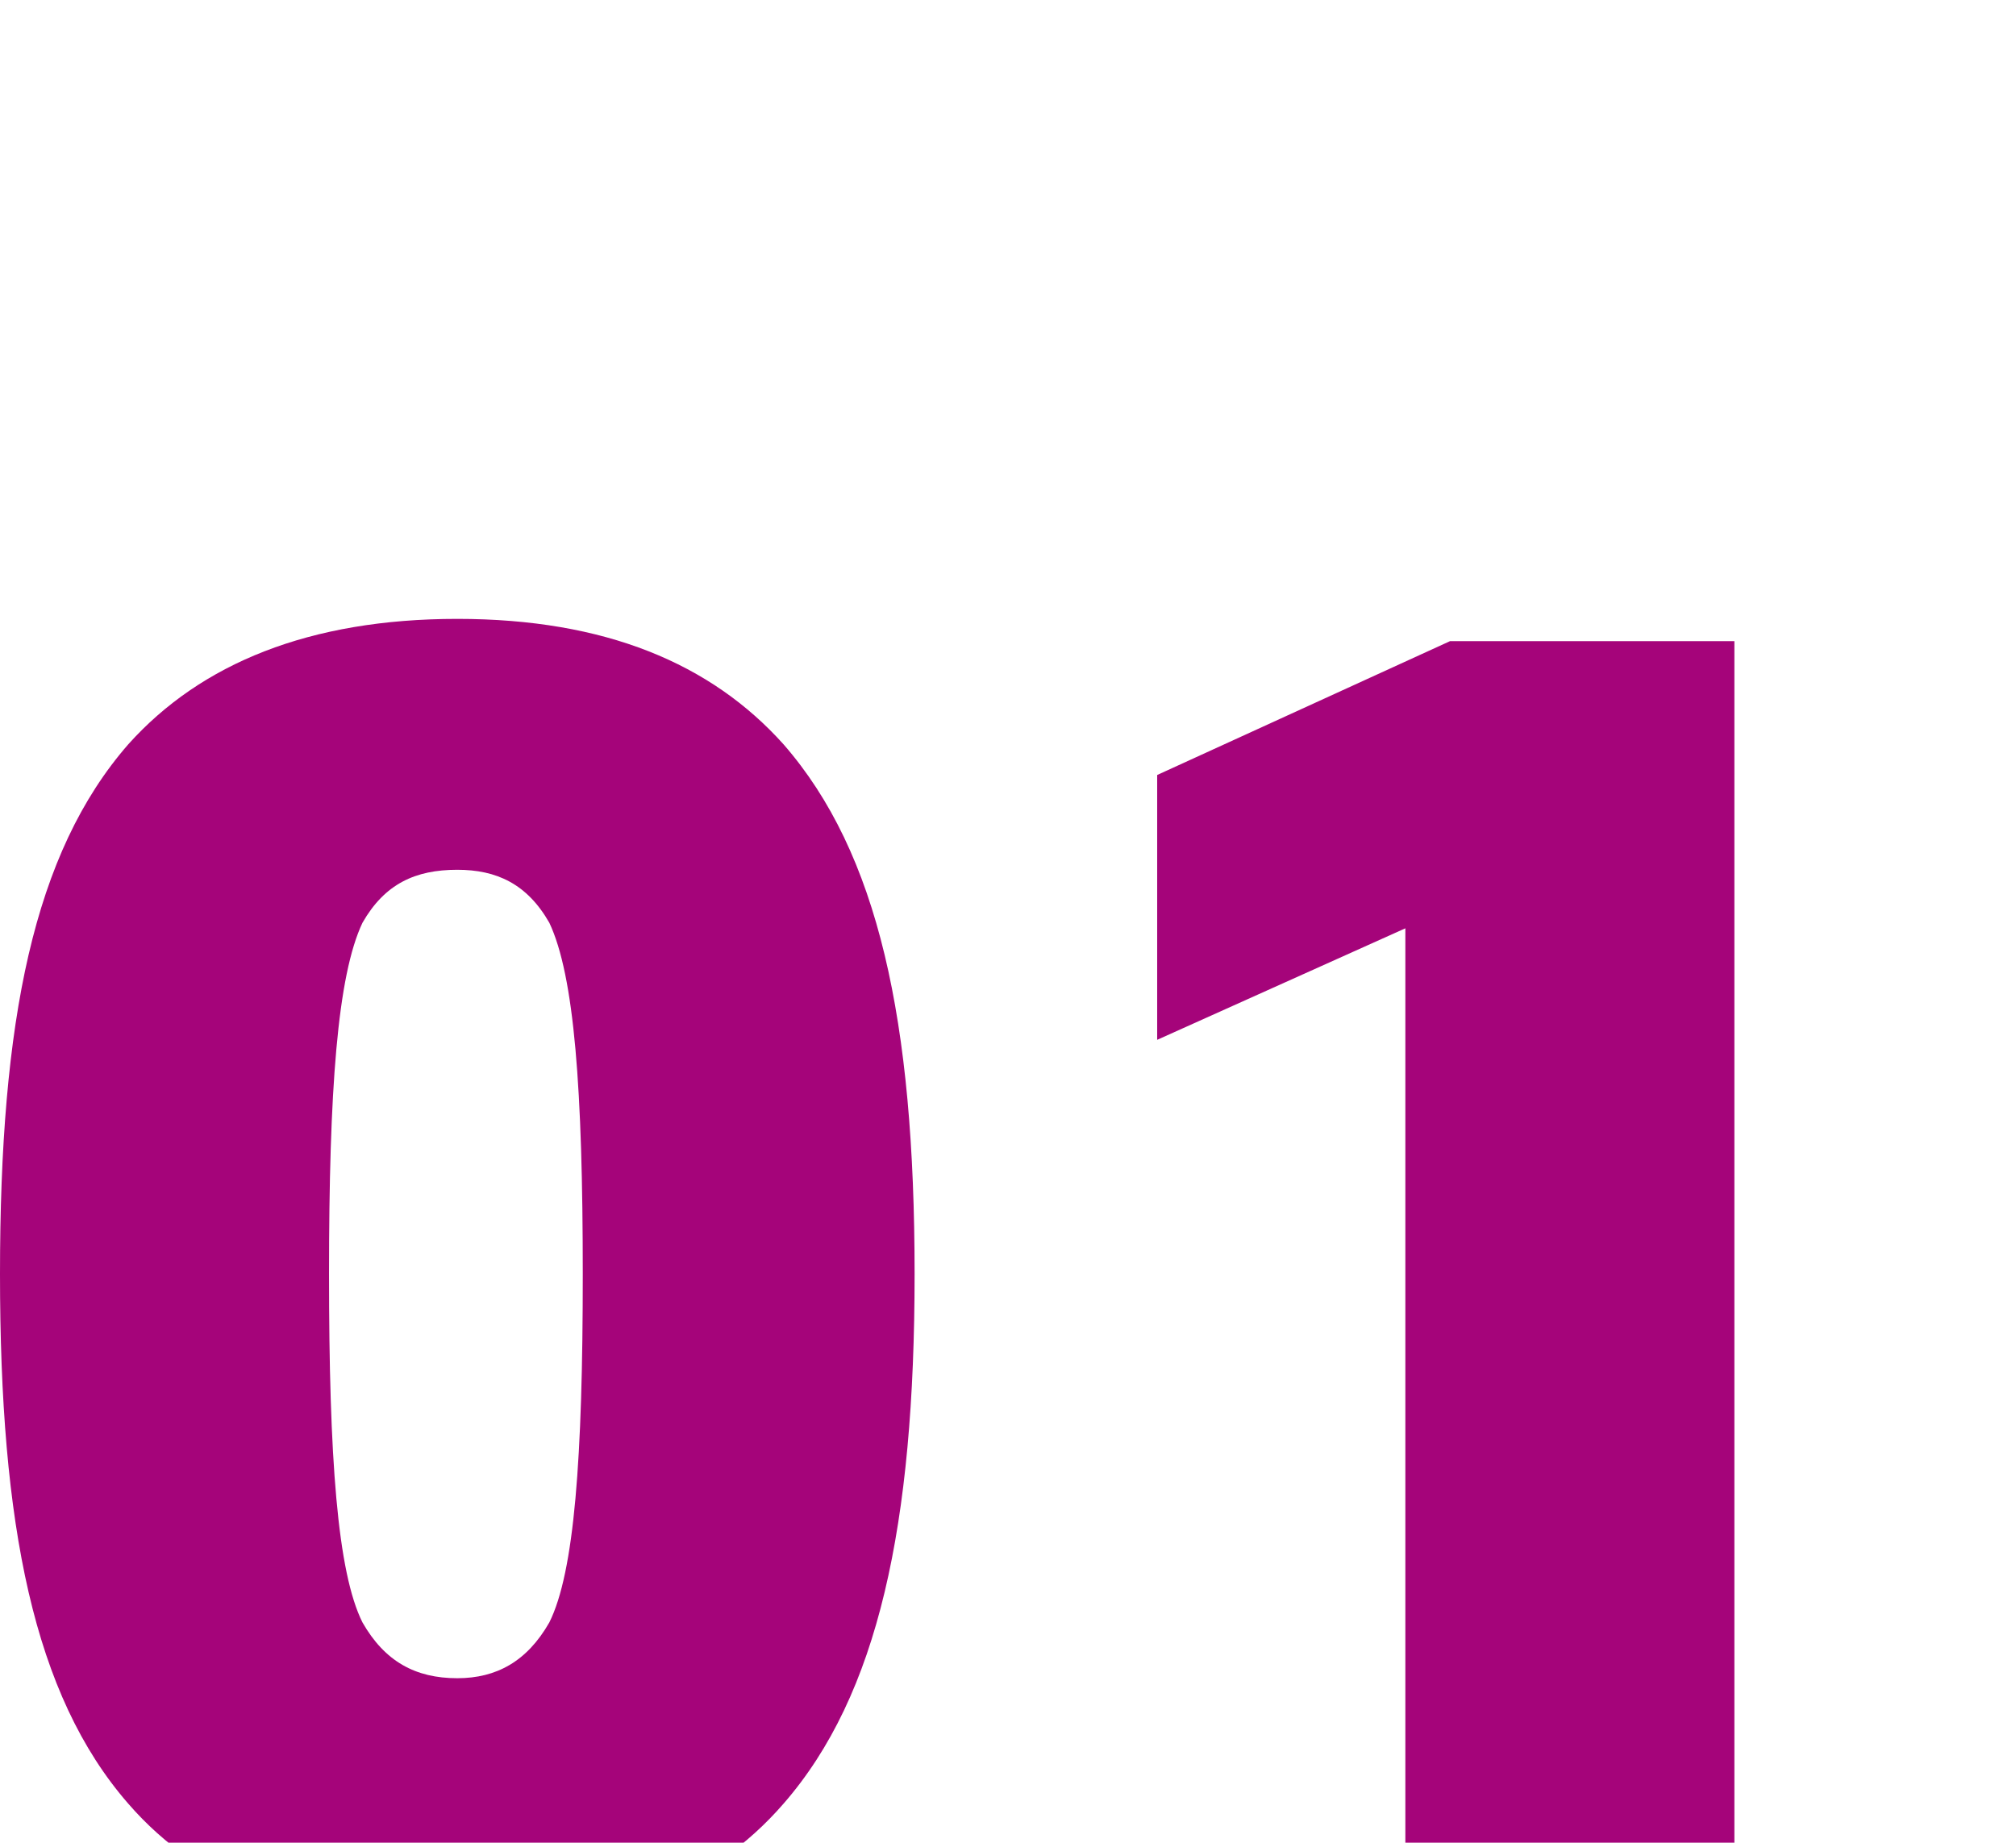 <?xml version="1.0" standalone="no"?>
<!DOCTYPE svg PUBLIC "-//W3C//DTD SVG 1.1//EN" "http://www.w3.org/Graphics/SVG/1.1/DTD/svg11.dtd">
<svg xmlns="http://www.w3.org/2000/svg" version="1.1" width="72.3px" height="66.1px" viewBox="0 -23 72.3 66.1" style="top:-23px">
  <desc>01</desc>
  <defs/>
  <g id="Polygon19662">
    <path d="M 28.1 41.7 C 25.5 44.7 21.7 46.2 16.4 46.2 C 11.1 46.2 7.2 44.7 4.6 41.7 C 1.2 37.8 0 31.7 0 22.7 C 0 13.6 1.2 7.6 4.6 3.7 C 7.2 0.8 11.1 -0.8 16.4 -0.8 C 21.7 -0.8 25.5 0.8 28.1 3.7 C 31.5 7.6 32.8 13.6 32.8 22.7 C 32.8 31.7 31.5 37.8 28.1 41.7 Z M 19.7 10.1 C 18.9 8.7 17.8 8.2 16.4 8.2 C 14.9 8.2 13.8 8.7 13 10.1 C 12.1 12 11.8 16.1 11.8 22.7 C 11.8 29.3 12.1 33.4 13 35.2 C 13.8 36.6 14.9 37.2 16.4 37.2 C 17.8 37.2 18.9 36.6 19.7 35.2 C 20.6 33.4 20.9 29.3 20.9 22.7 C 20.9 16.1 20.6 12 19.7 10.1 Z M 50.4 45.4 L 50.4 10.3 L 41.5 14.3 L 41.5 4.8 L 52 0 L 62.2 0 L 62.2 45.4 L 50.4 45.4 Z " stroke="none" fill="#a5047a"/>
  </g>
</svg>